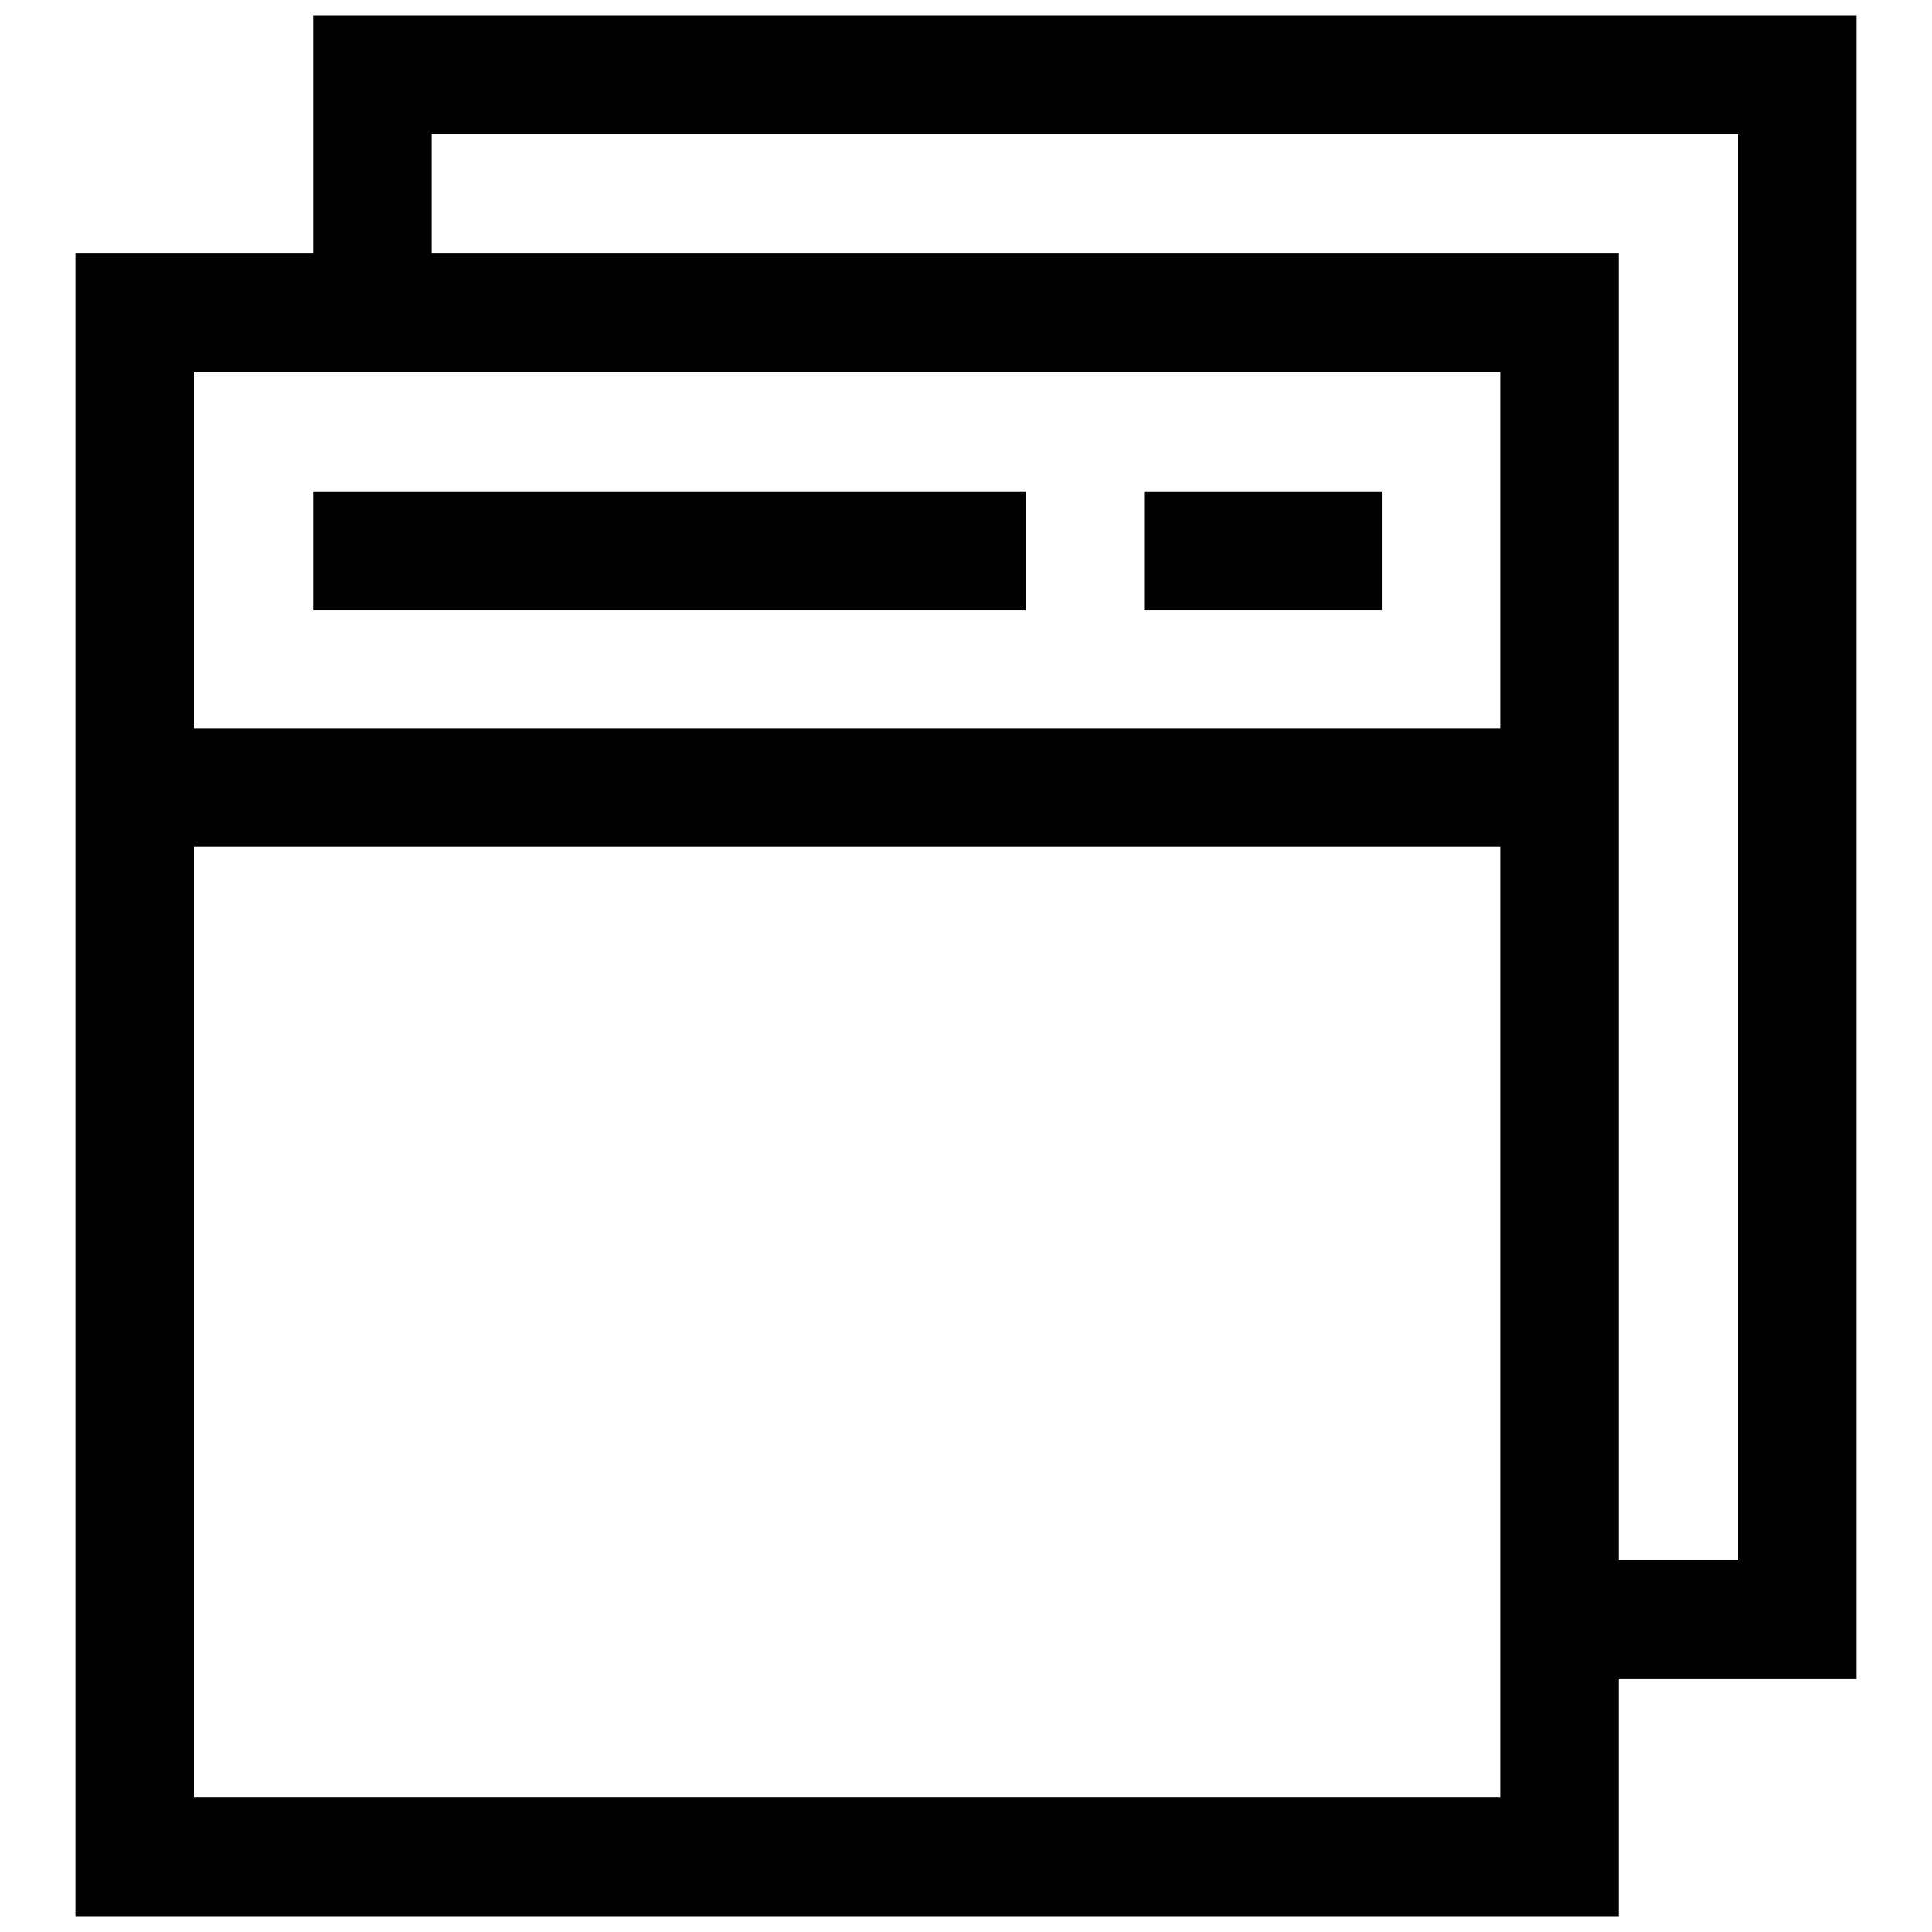 <?xml version="1.0" encoding="utf-8"?>
<!-- Svg Vector Icons : http://www.onlinewebfonts.com/icon -->
<!DOCTYPE svg PUBLIC "-//W3C//DTD SVG 1.1//EN" "http://www.w3.org/Graphics/SVG/1.1/DTD/svg11.dtd">
<svg version="1.1" xmlns="http://www.w3.org/2000/svg" xmlns:xlink="http://www.w3.org/1999/xlink" x="0px" y="0px" viewBox="0 0 256 256" enable-background="new 0 0 256 256" xml:space="preserve">
<g> <path fill="#000000" d="M25.7,49.3v188.8h173.1V49.3H25.7z M10,33.6h204.5v220.3H10V33.6z M25.7,96.5h188.8v15.7H25.7V96.5z  M41.5,65.1h94.4v15.7H41.5V65.1z M151.6,65.1h31.5v15.7h-31.5V65.1z M41.5,2.1h15.7v47.2H41.5V2.1z M41.5,2.1H246v15.7H41.5V2.1z  M230.3,2.1H246v220.3h-15.7V2.1z M198.8,206.7H246v15.7h-47.2V206.7z"/></g>
</svg>